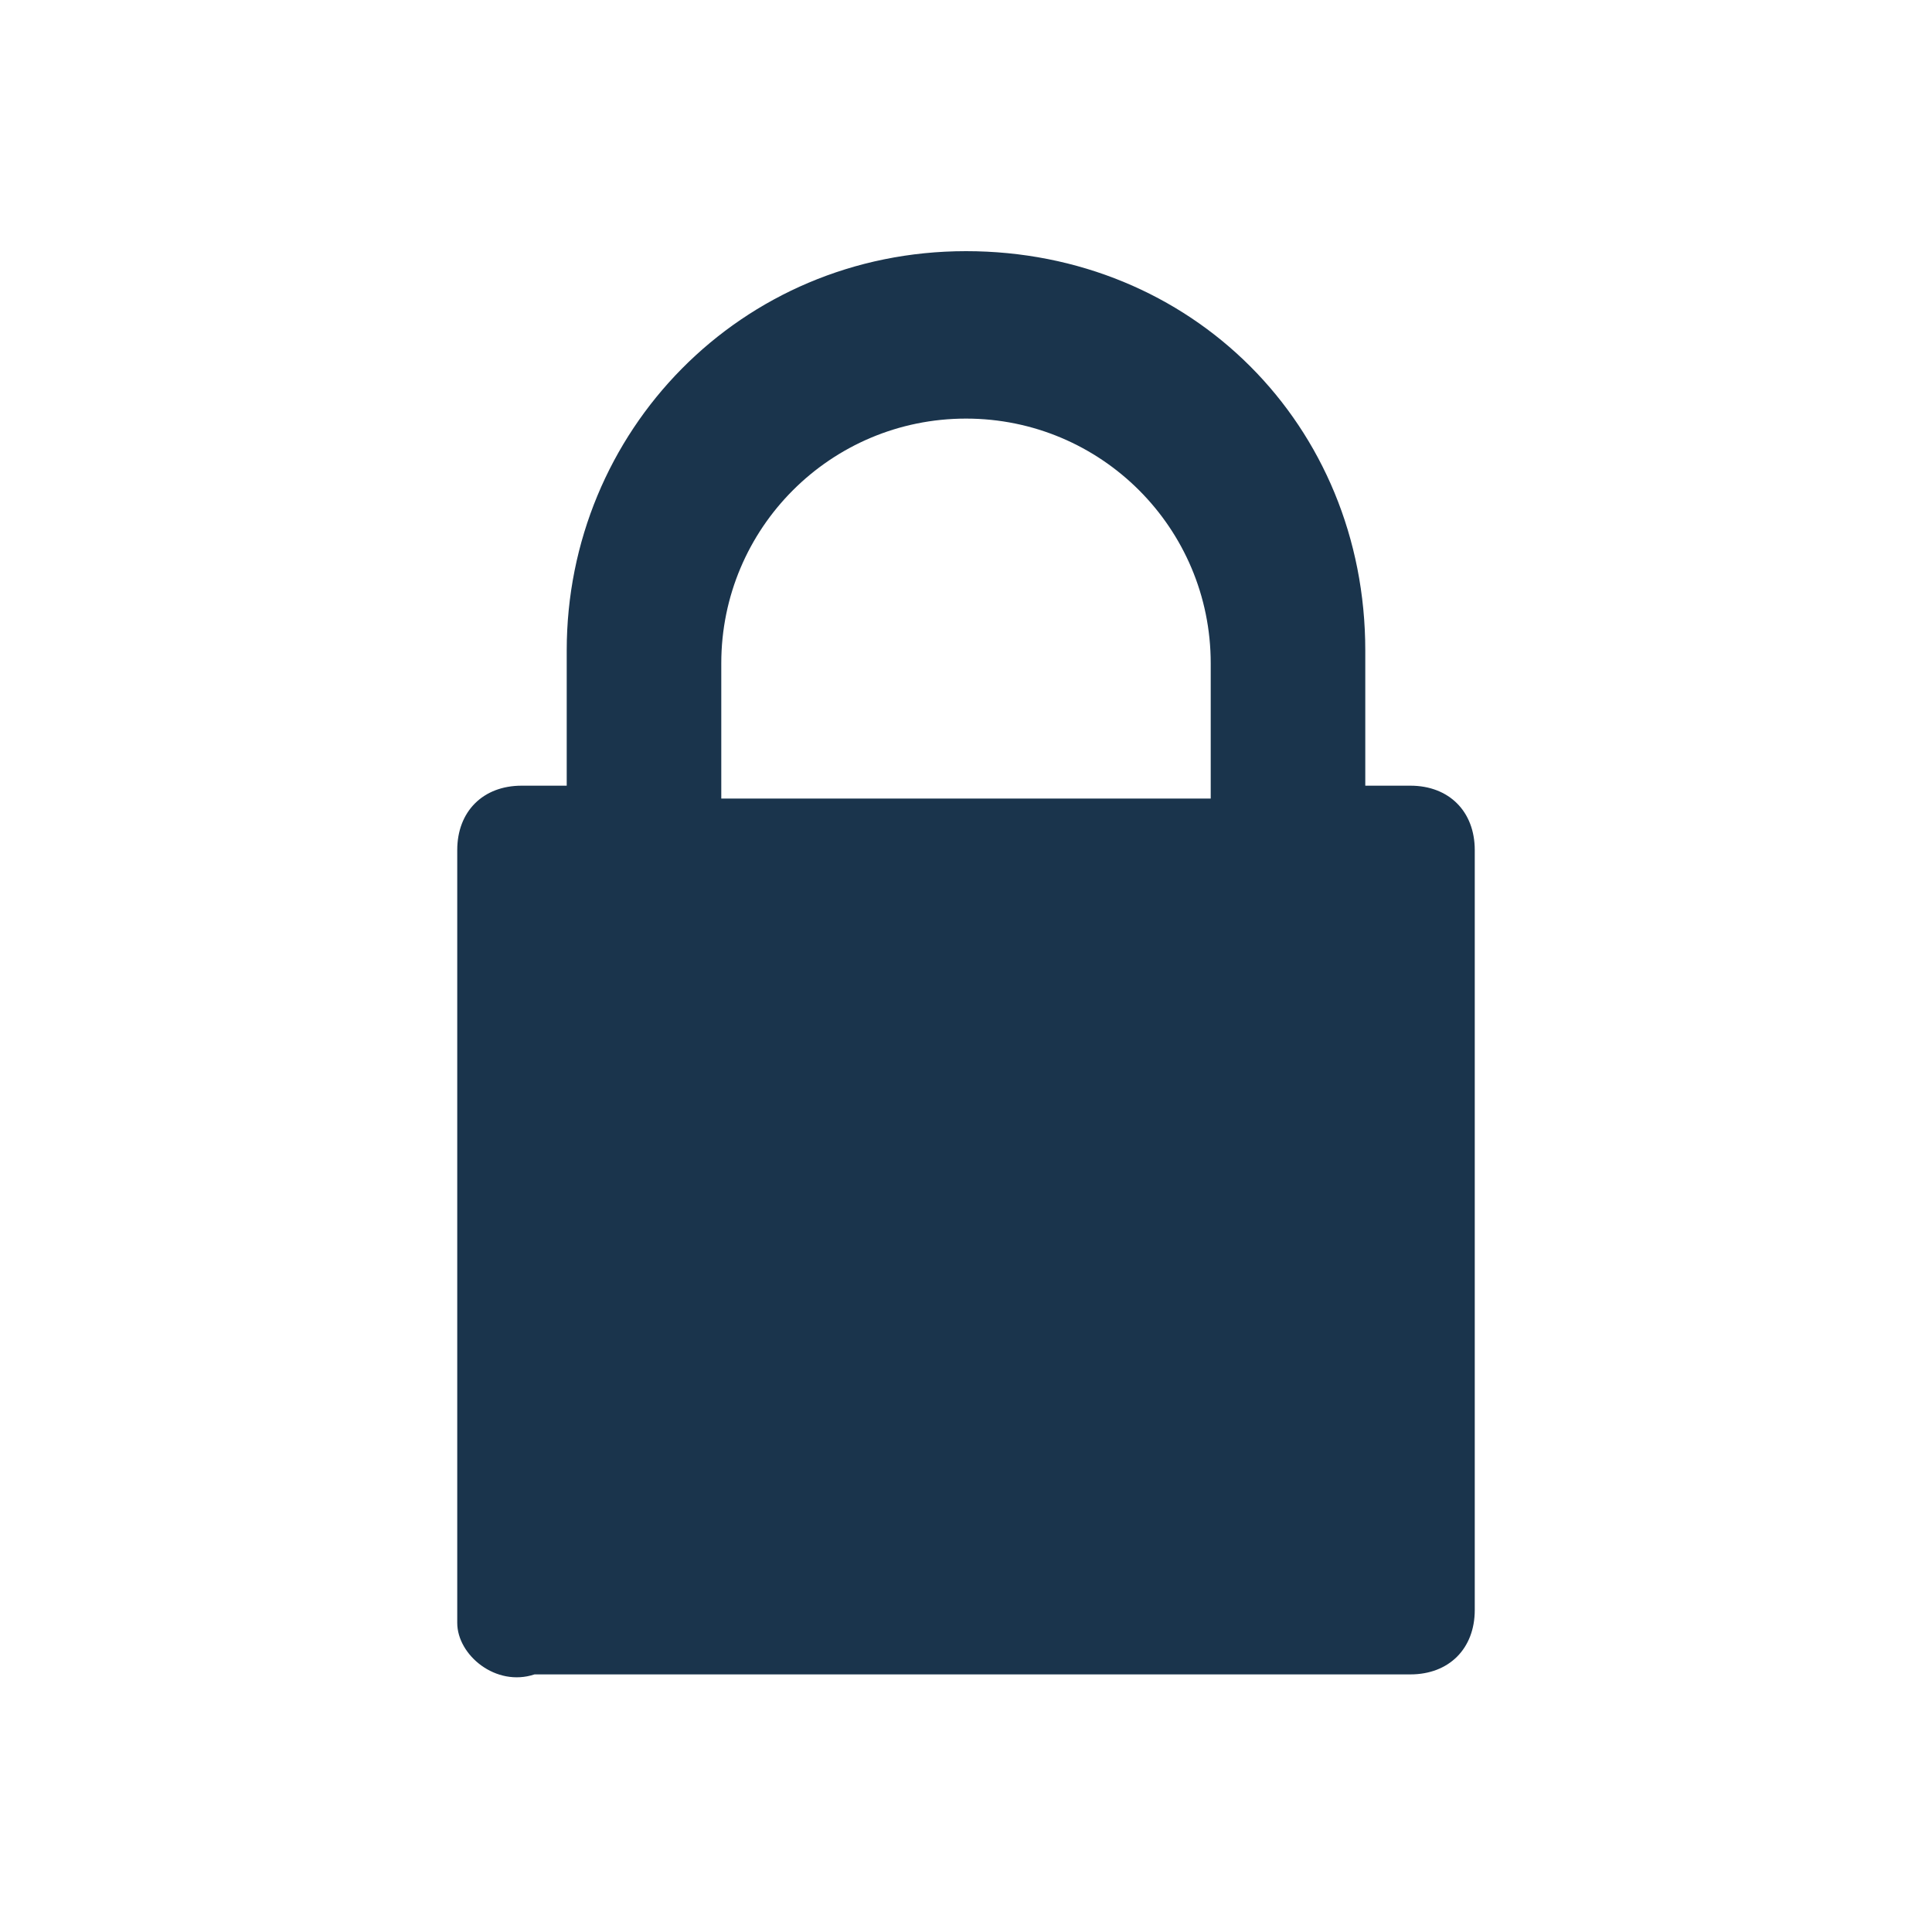 <?xml version="1.0" encoding="utf-8"?>
<!-- Generator: $$$/GeneralStr/196=Adobe Illustrator 27.6.0, SVG Export Plug-In . SVG Version: 6.00 Build 0)  -->
<svg version="1.1" id="Calque_1" xmlns="http://www.w3.org/2000/svg" xmlns:xlink="http://www.w3.org/1999/xlink" x="0px" y="0px"
	 viewBox="0 0 30 30" style="enable-background:new 0 0 30 30;" xml:space="preserve">
<style type="text/css">
	.st0{fill-rule:evenodd;clip-rule:evenodd;fill:#1A344C;}
</style>
<path class="st0" d="M18.8,12.4v-2.1c0-2.1-1.7-3.8-3.8-3.8s-3.8,1.7-3.8,3.8v2.1H18.8L18.8,12.4z M7.1,25.2v-12c0-0.6,0.4-1,1-1
	h0.7v-2.1c0-3.4,2.7-6.2,6.2-6.2s6.2,2.7,6.2,6.2v2.1h0.7c0.6,0,1,0.4,1,1V25c0,0.6-0.4,1-1,1H8.3C7.7,26.2,7.1,25.7,7.1,25.2z"/>
</svg>
